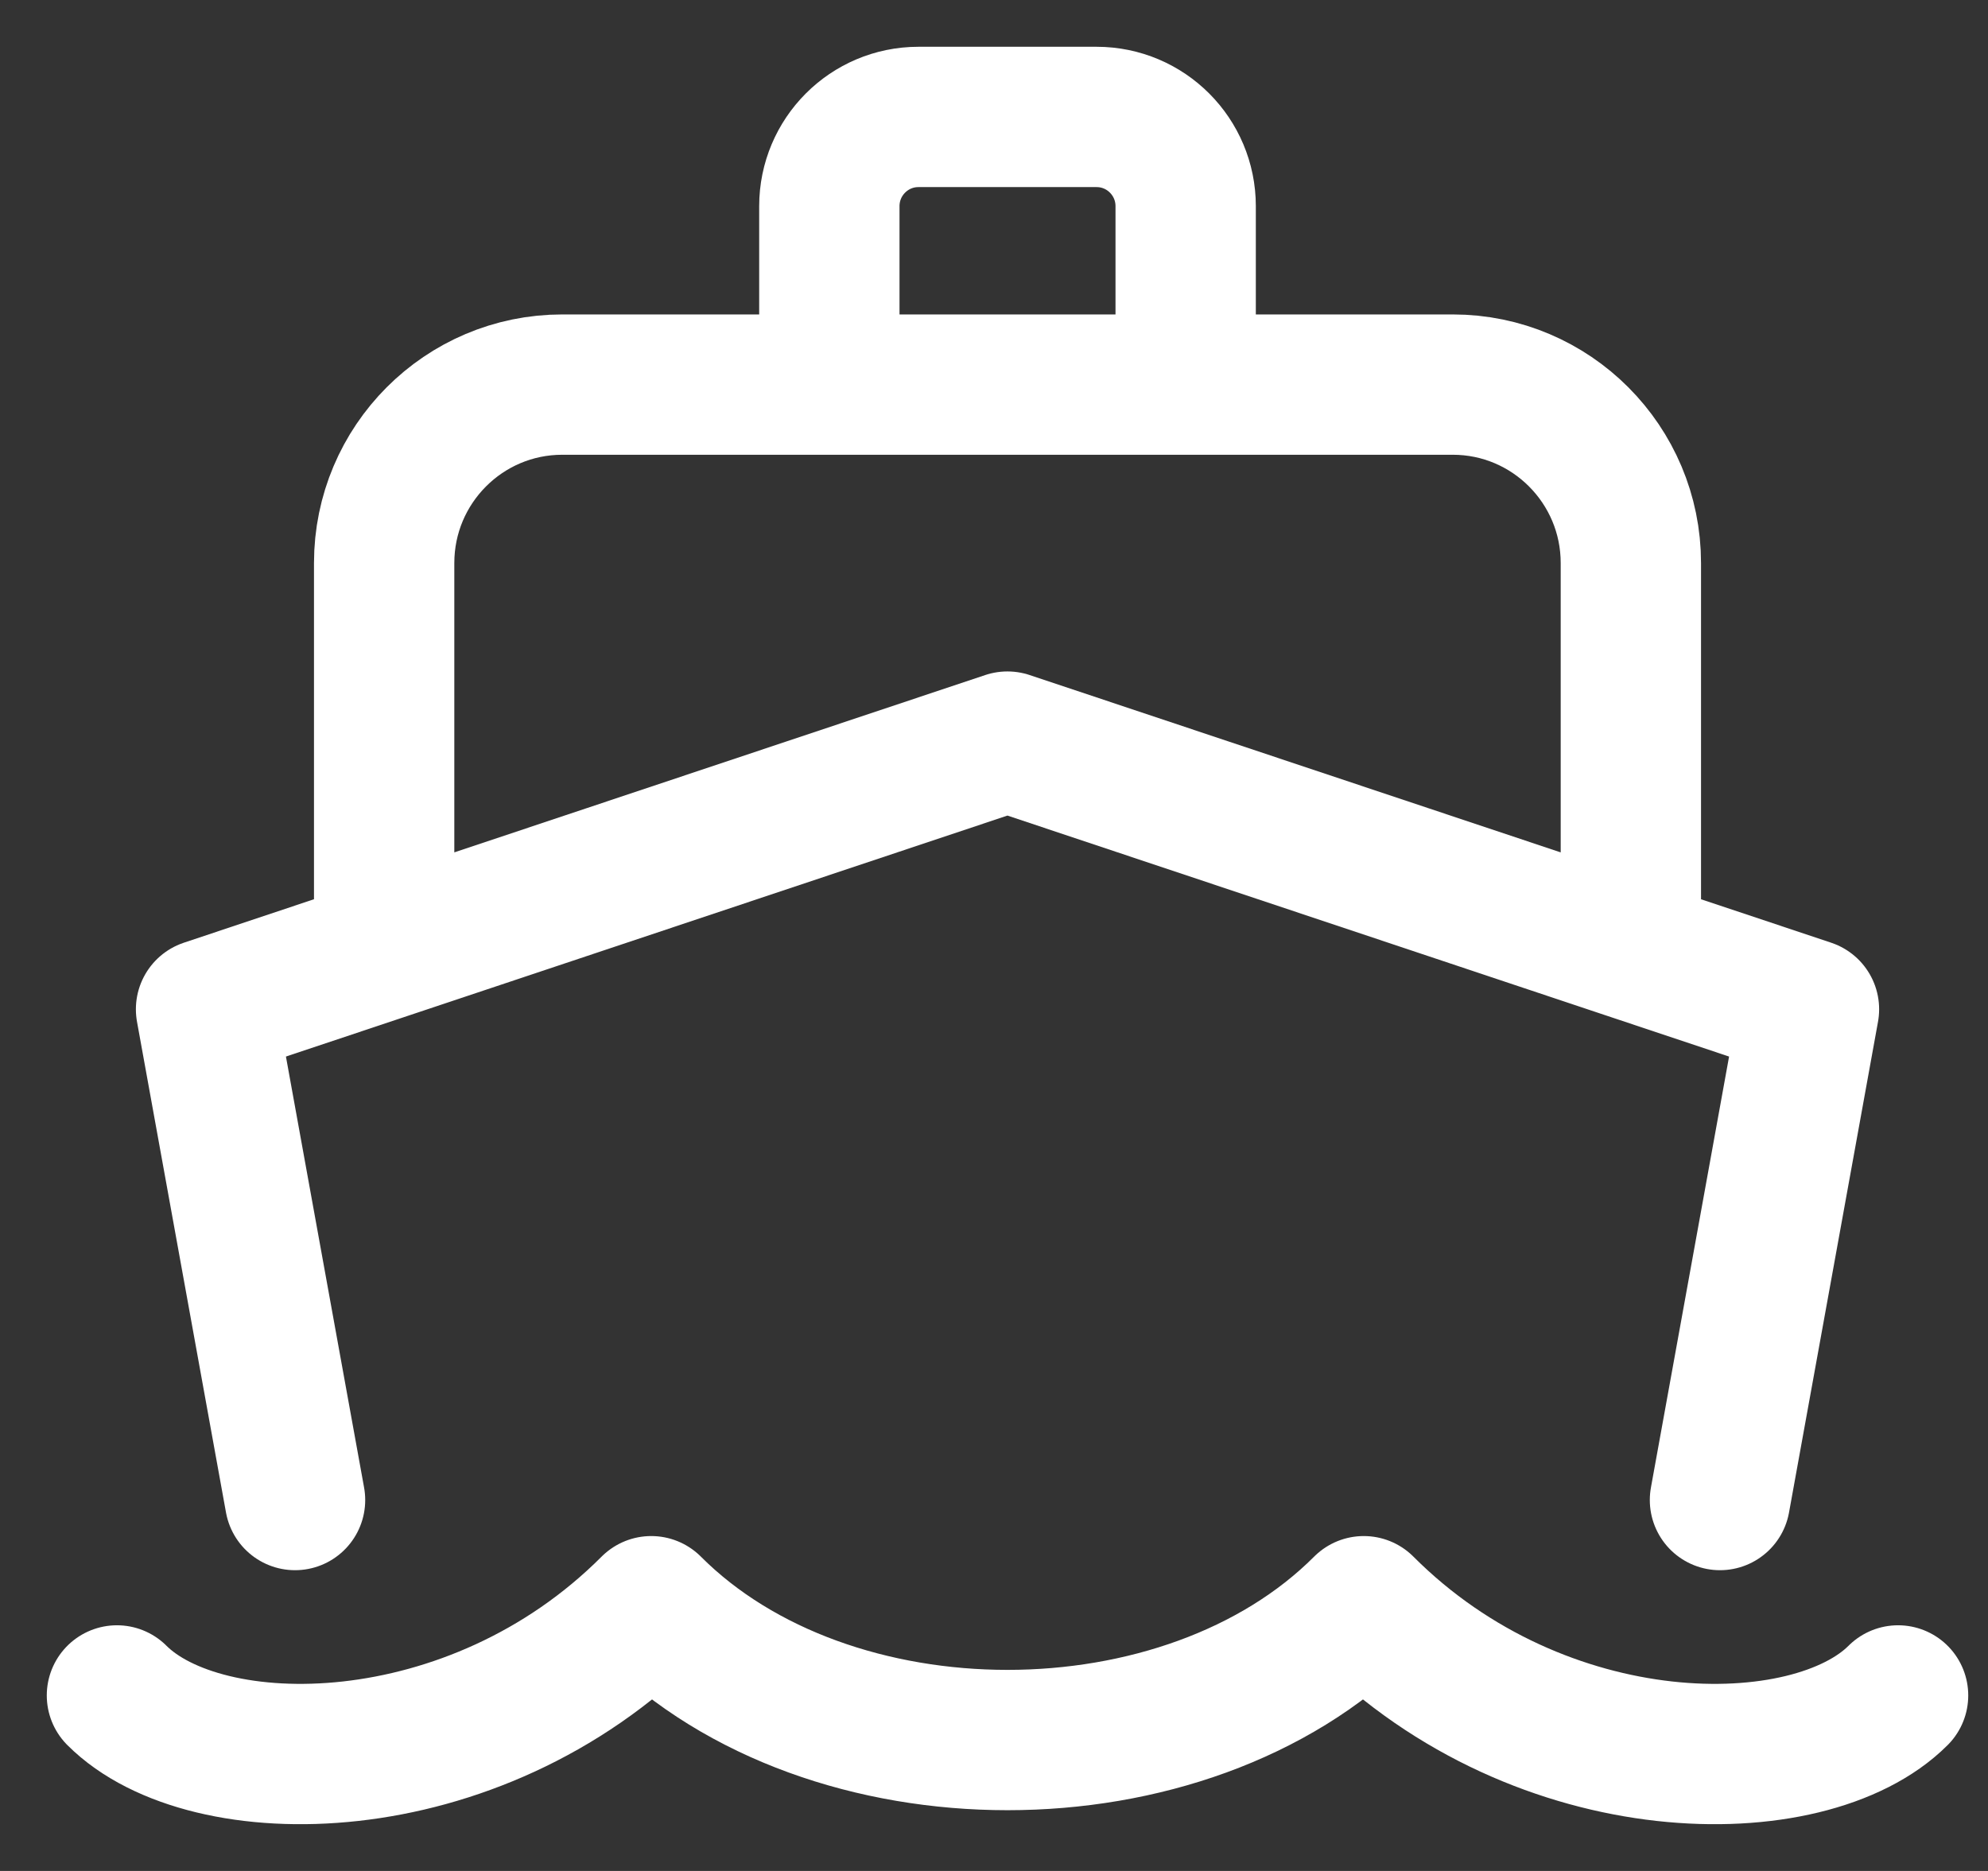 <svg width="17" height="16" viewBox="0 0 17 16" fill="none" xmlns="http://www.w3.org/2000/svg">
<rect x="0" y="0" width="17" height="16" fill="#333333" stroke="none"/>
<path d="M2.523 12.828L1.762 8.631L8.615 6.342L15.469 8.631L14.708 12.828M3.285 8.122V4.815C3.285 3.973 3.967 3.289 4.808 3.289H12.423C13.264 3.289 13.946 3.973 13.946 4.815V8.122M7.092 3.289V1.763C7.092 1.342 7.433 1 7.854 1H9.377C9.798 1 10.139 1.342 10.139 1.763V3.289M1 14.499C1.762 15.262 4.046 15.262 5.569 13.736C7.092 15.262 10.139 15.262 11.662 13.736C13.185 15.262 15.469 15.262 16.231 14.499" stroke="white" stroke-width="1.2" stroke-linecap="round" stroke-linejoin="round"/>
</svg>
